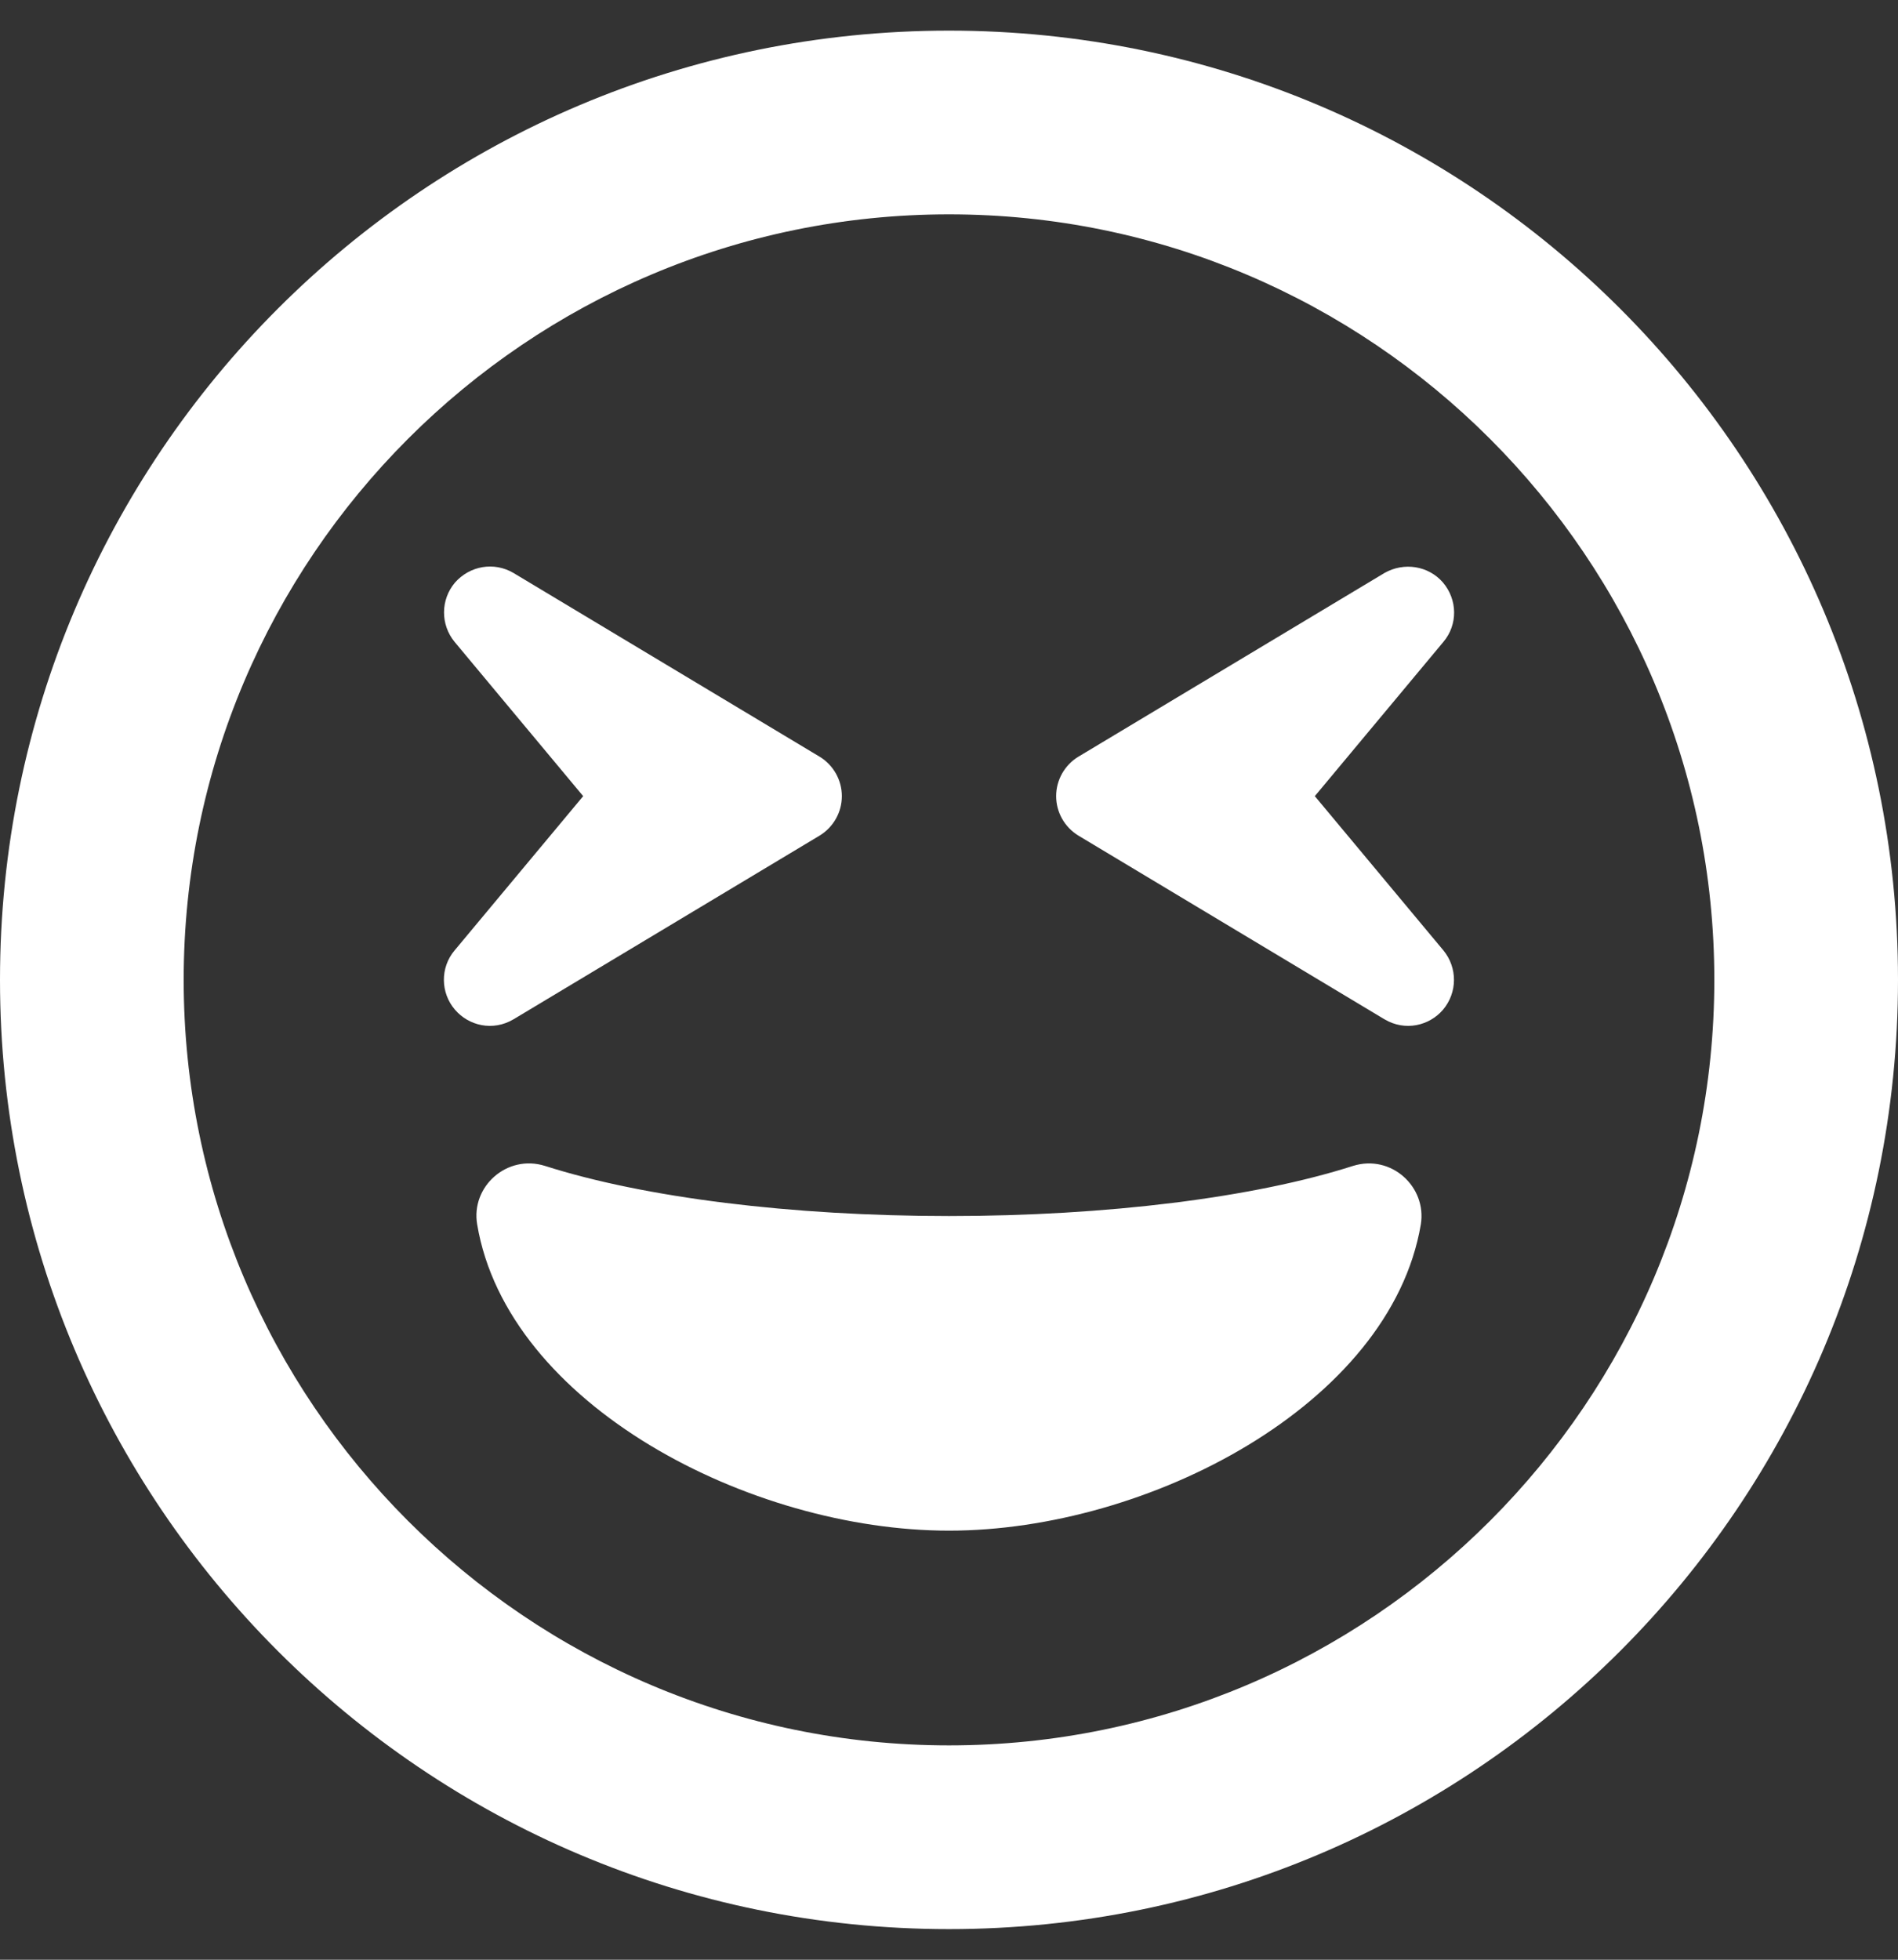 <?xml version="1.0" encoding="utf-8"?>
<!-- Generator: Adobe Illustrator 19.2.0, SVG Export Plug-In . SVG Version: 6.00 Build 0)  -->
<svg version="1.1" id="圖層_1" xmlns="http://www.w3.org/2000/svg" xmlns:xlink="http://www.w3.org/1999/xlink" x="0px" y="0px"
	 viewBox="0 0 496 512" style="enable-background:new 0 0 496 512;" xml:space="preserve">
<rect x="0" y="0" width="496" height="512" fill="#333333" stroke="none"/>
<style type="text/css">
	.st0{fill:#FFFFFF;}
</style>
<path class="st0" d="M248,8C111,8,0,119,0,256s111,248,248,248s248-111,248-248S385,8,248,8z M248,456c-110.3,0-200-89.7-200-200
	S137.7,56,248,56s200,89.7,200,200S358.3,456,248,456z M353.6,304.6c-25.9,8.3-64.4,13.1-105.6,13.1s-79.6-4.8-105.6-13.1
	c-9.9-3.1-19.4,5.4-17.7,15.3c7.9,47.1,71.3,80,123.3,80s115.3-32.9,123.3-80C372.9,310.1,363.6,301.5,353.6,304.6L353.6,304.6z
	 M118.9,263.8c3.6,4.2,9.9,5.7,15.3,2.5l80-48c3.6-2.2,5.8-6.1,5.8-10.3s-2.2-8.1-5.8-10.3l-80-48c-5.1-3-11.4-1.9-15.3,2.5
	c-3.8,4.5-3.8,11-0.1,15.5l33.6,40.3l-33.6,40.3C115,252.8,115.1,259.4,118.9,263.8z M361.8,266.3c5.4,3.2,11.7,1.7,15.3-2.5
	c3.8-4.5,3.8-11,0.1-15.5L343.6,208l33.6-40.3c3.8-4.5,3.7-11-0.1-15.5c-3.8-4.4-10.2-5.4-15.3-2.5l-80,48
	c-3.6,2.2-5.8,6.1-5.8,10.3s2.2,8.1,5.8,10.3L361.8,266.3L361.8,266.3z"/>
</svg>
